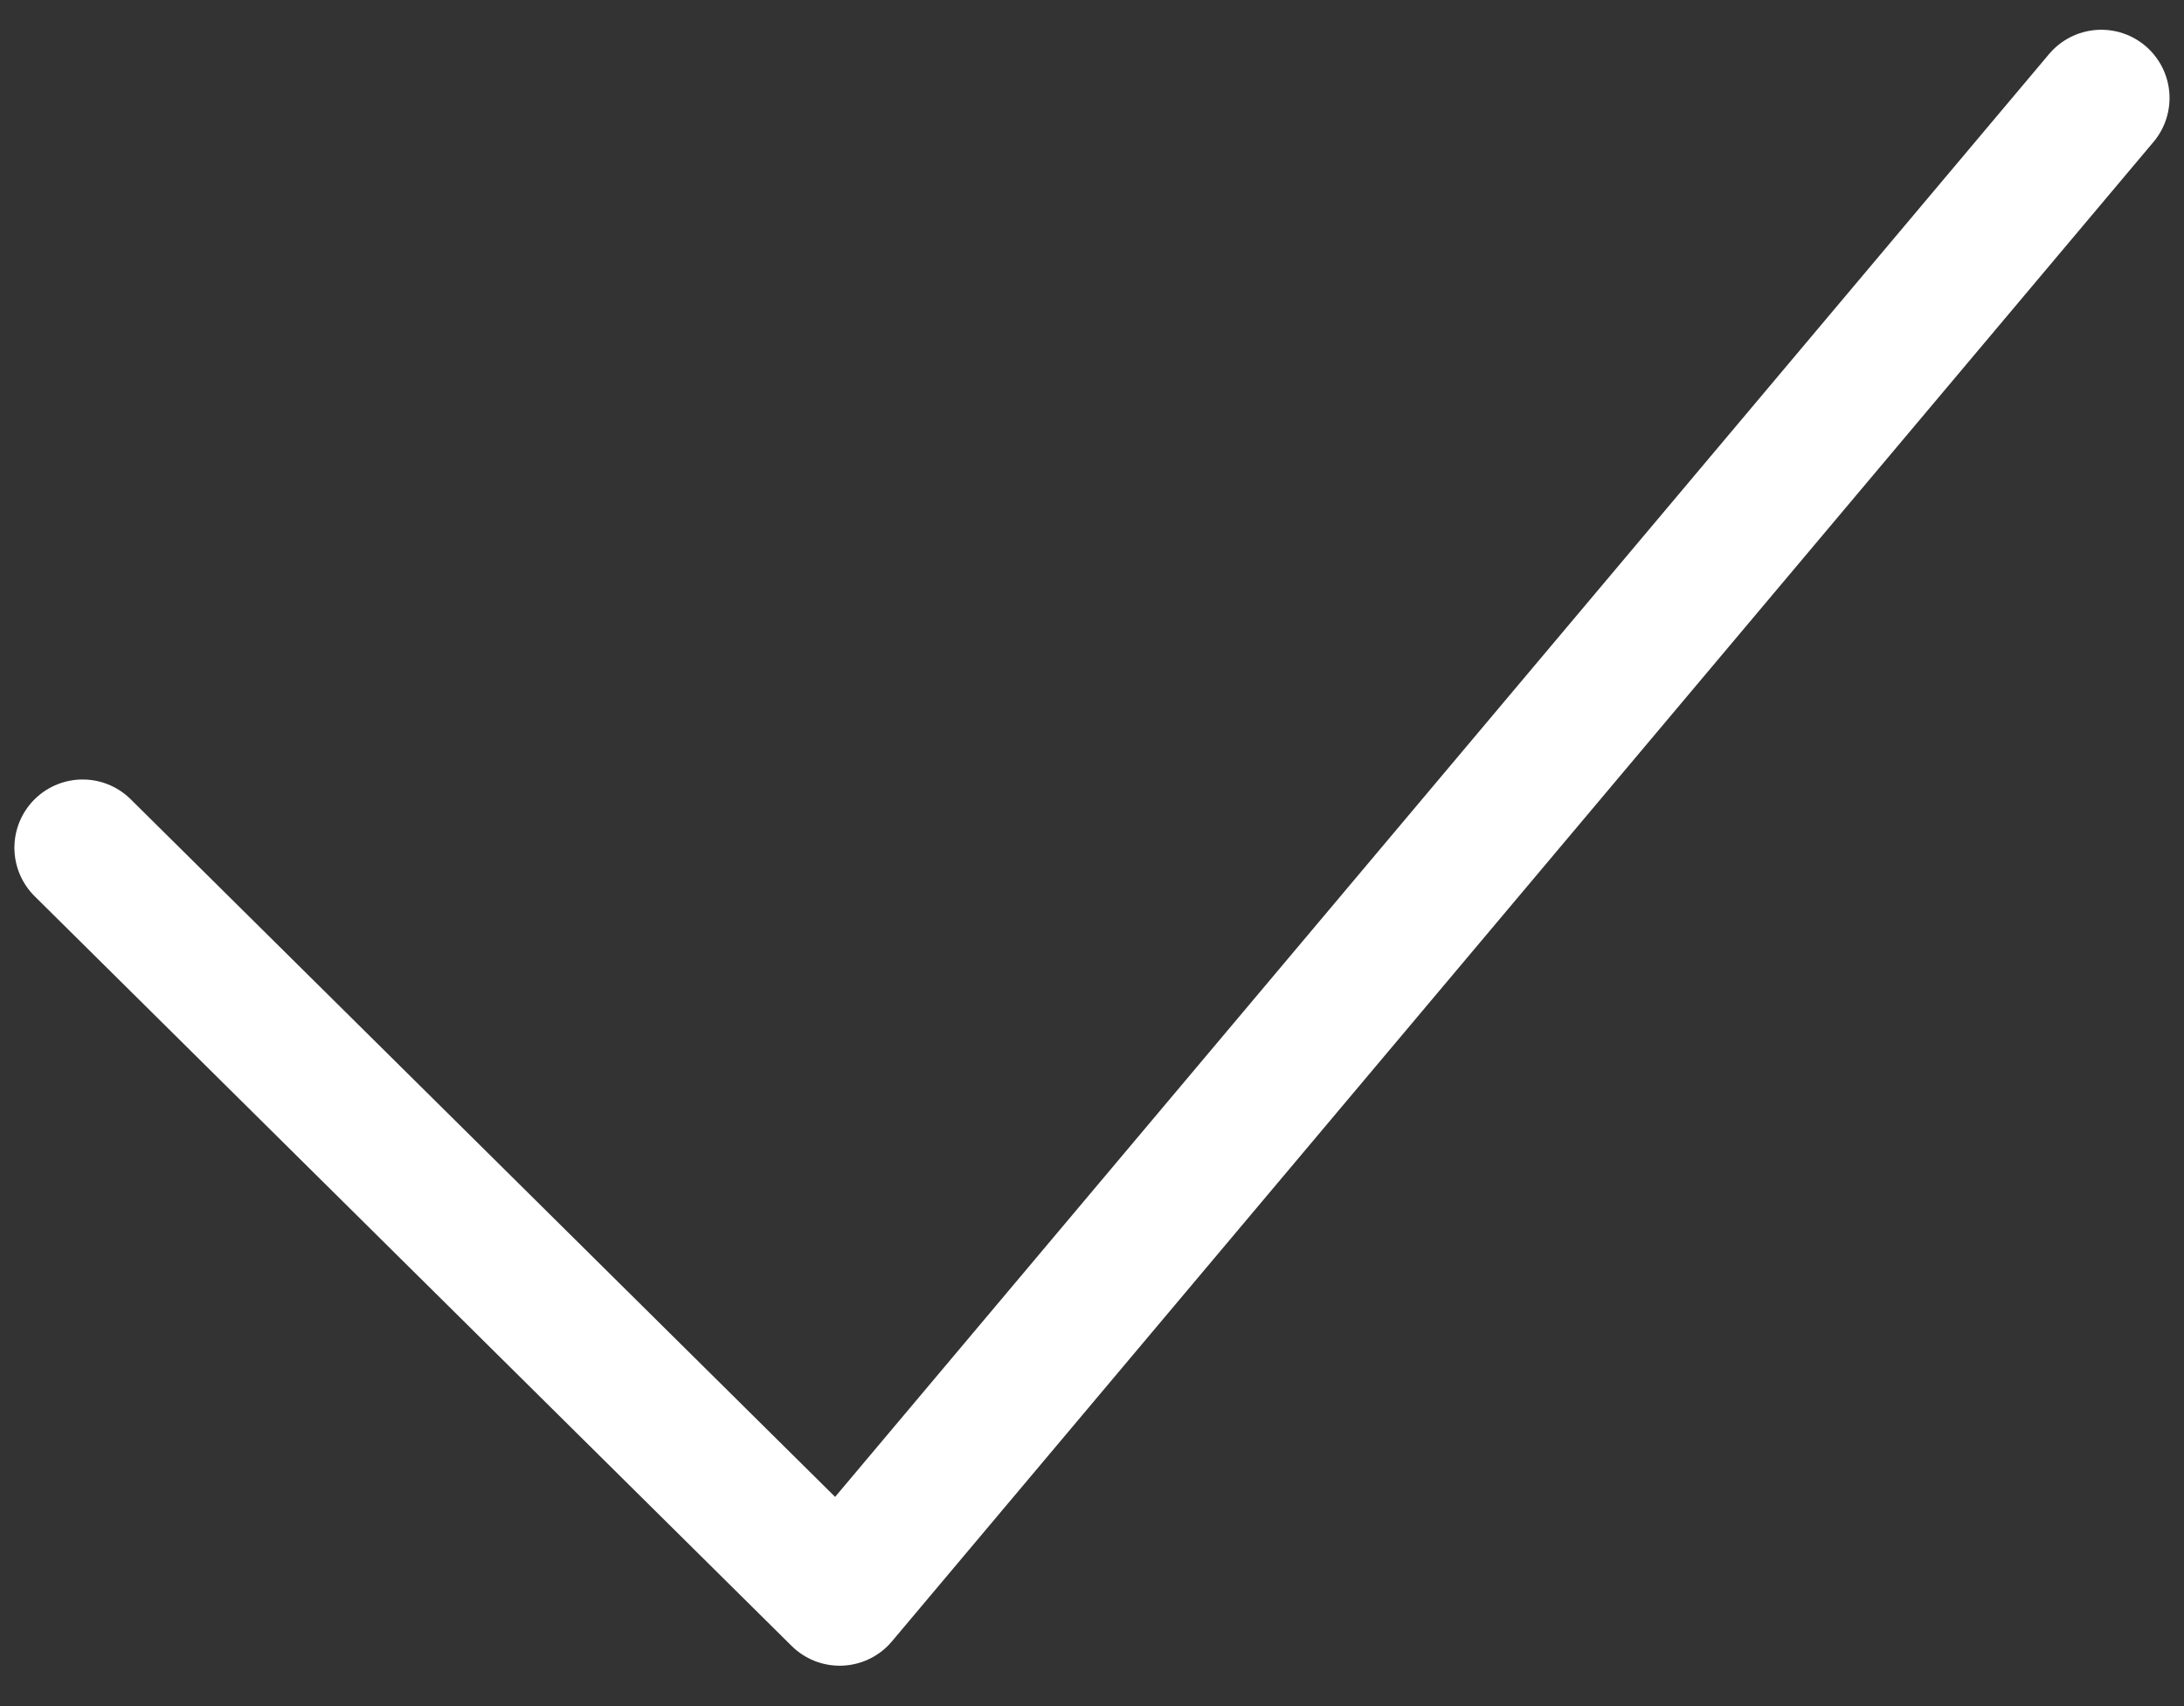 <svg width="32" height="25" viewBox="0 0 32 25" fill="none" xmlns="http://www.w3.org/2000/svg">
<rect x="0" y="0" width="32" height="25" fill="#333333" stroke="none"/>
<path d="M1.211 12.422L12.303 23.408L30.788 1.436" stroke="white" stroke-width="2" stroke-linecap="round" stroke-linejoin="round"/>
</svg>
